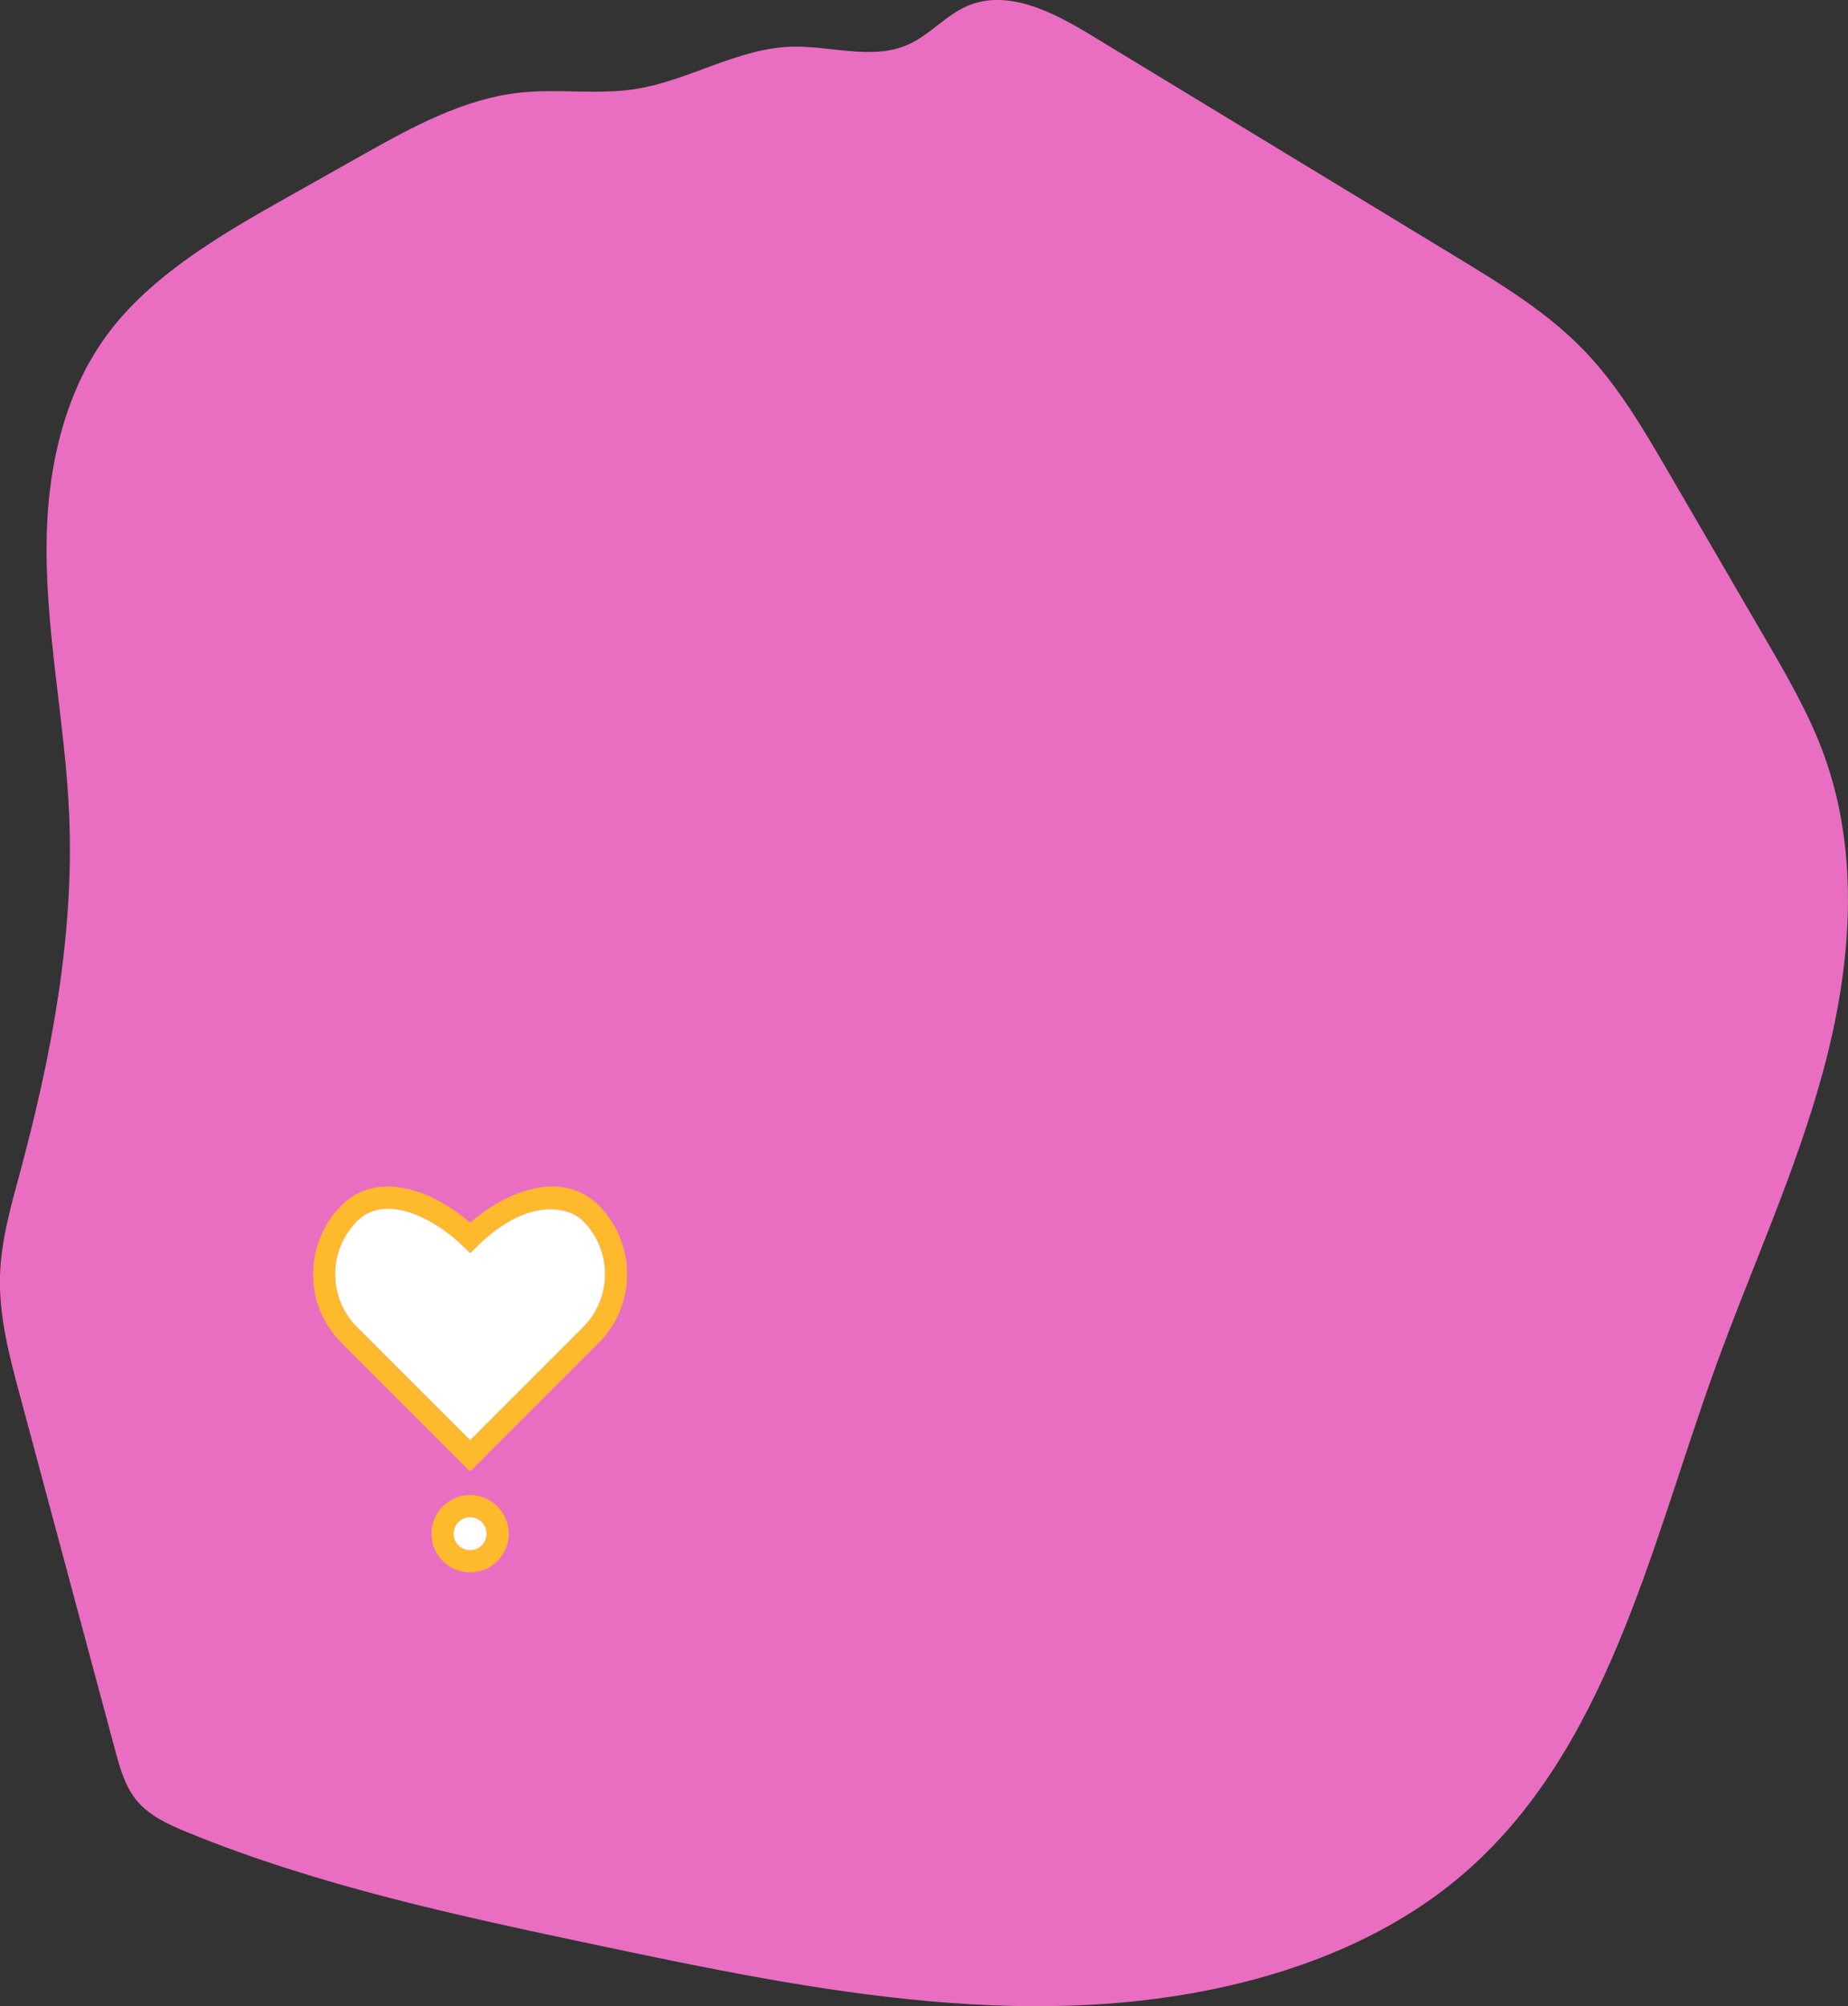 <?xml version="1.0" encoding="UTF-8"?>
<svg id="Livello_2" data-name="Livello 2" xmlns="http://www.w3.org/2000/svg" viewBox="0 0 835.18 906.45">
  <rect x="0" y="0" width="835.18" height="906.45" fill="#333333" stroke="none"/>
  <defs>
    <style>
      .cls-1 {
        fill: #feba2c;
      }

      .cls-1, .cls-2, .cls-3 {
        stroke-width: 0px;
      }

      .cls-2 {
        fill: #fff;
      }

      .cls-3 {
        fill: #e96ec2;
      }
    </style>
  </defs>
  <g id="Livello_1-2" data-name="Livello 1">
    <g>
      <path class="cls-3" d="M40.44,163.64c3.01-5.39,6.42-10.55,10.27-15.42,23.53-29.79,61.96-49.22,94.38-67.66,6.16-3.5,12.34-6.97,18.52-10.44,22.63-12.69,46.08-25.66,71.9-28.33,17.1-1.77,34.5,1.09,51.49-1.54,24.22-3.74,46.21-18.43,70.7-19.15,17.8-.52,36.61,6.29,52.85-1.01,9.73-4.37,16.9-13.26,26.71-17.43,18.29-7.78,38.76,2.87,55.75,13.18,55.04,33.42,110.09,66.83,165.13,100.25,20.44,12.41,41.13,25.01,57.72,42.22,15.46,16.03,26.81,35.49,38.01,54.74,14.62,25.13,29.25,50.26,43.87,75.39,9.96,17.11,19.97,34.34,26.7,52.96,16.36,45.23,12.17,95.59-.35,142.02-12.52,46.43-32.96,90.29-49.26,135.54-29.26,81.2-48.67,172.56-114.42,228.49-26.23,22.31-58.23,37.14-91.42,46.29-97.1,26.78-200.22,6.02-298.77-14.83-62.92-13.31-126.23-26.74-185.74-51.14-8.3-3.4-16.82-7.24-22.57-14.12-5.4-6.47-7.73-14.89-9.91-23.03-14.31-53.31-28.62-106.61-42.94-159.92-4.8-17.86-9.63-36.04-9.05-54.52.5-15.94,5.01-31.45,9.15-46.85,14.13-52.51,24.4-106.64,22.11-160.97-1.79-42.46-11.24-84.51-10.15-126.99.68-26.57,6.17-54.29,19.28-77.74Z"/>
      <path class="cls-1" d="M212.46,675.51c-9.62,0-17.45,7.82-17.45,17.44s7.83,17.45,17.45,17.45,17.44-7.83,17.44-17.45-7.82-17.44-17.44-17.44ZM212.46,700.4c-4.11,0-7.45-3.33-7.45-7.45s3.34-7.44,7.45-7.44,7.44,3.33,7.44,7.44-3.33,7.45-7.44,7.45Z"/>
      <path class="cls-2" d="M219.9,692.95c0,4.12-3.33,7.45-7.44,7.45s-7.45-3.33-7.45-7.45,3.34-7.44,7.45-7.44,7.44,3.33,7.44,7.44Z"/>
      <g>
        <path class="cls-1" d="M270.61,544.66c-8.16-8.16-19.28-10.56-32.15-6.93-8.66,2.44-17.94,7.71-25.99,14.7-8.06-6.99-17.34-12.26-26.01-14.7-12.87-3.63-23.99-1.23-32.15,6.93s-12.8,19.27-12.8,31.01,4.42,22.43,12.47,30.68l52.64,52.64-.07.17,2.46,2.22,3.28,3.26.17-.15.17.15,3.29-3.28,2.47-2.27-.06-.15c10.45-10.44,52.27-52.25,52.28-52.25l.37-.38c8.01-8.21,12.42-19.09,12.42-30.64s-4.54-22.76-12.79-31.01ZM263.86,599.28l-.33.34s-38.99,38.98-51.08,51.06l-51.36-51.36c-6.18-6.32-9.58-14.72-9.58-23.65s3.51-17.57,9.87-23.94c3.99-3.98,8.83-5.61,13.99-5.61,11.83,0,25.29,8.56,33.6,16.68l3.5,3.41,3.49-3.41c21.77-21.26,40.38-18.27,47.57-11.07,6.37,6.37,9.87,14.87,9.87,23.94s-3.4,17.33-9.54,23.61Z"/>
        <path class="cls-2" d="M273.4,575.67c0,8.93-3.4,17.33-9.54,23.61l-.33.34s-38.99,38.98-51.08,51.06l-51.36-51.36c-6.18-6.32-9.58-14.72-9.58-23.65s3.51-17.57,9.87-23.94c3.99-3.98,8.83-5.61,13.99-5.61,11.83,0,25.29,8.56,33.6,16.68l3.5,3.41,3.49-3.41c21.77-21.26,40.38-18.27,47.57-11.07,6.37,6.37,9.87,14.87,9.87,23.94Z"/>
      </g>
    </g>
  </g>
</svg>